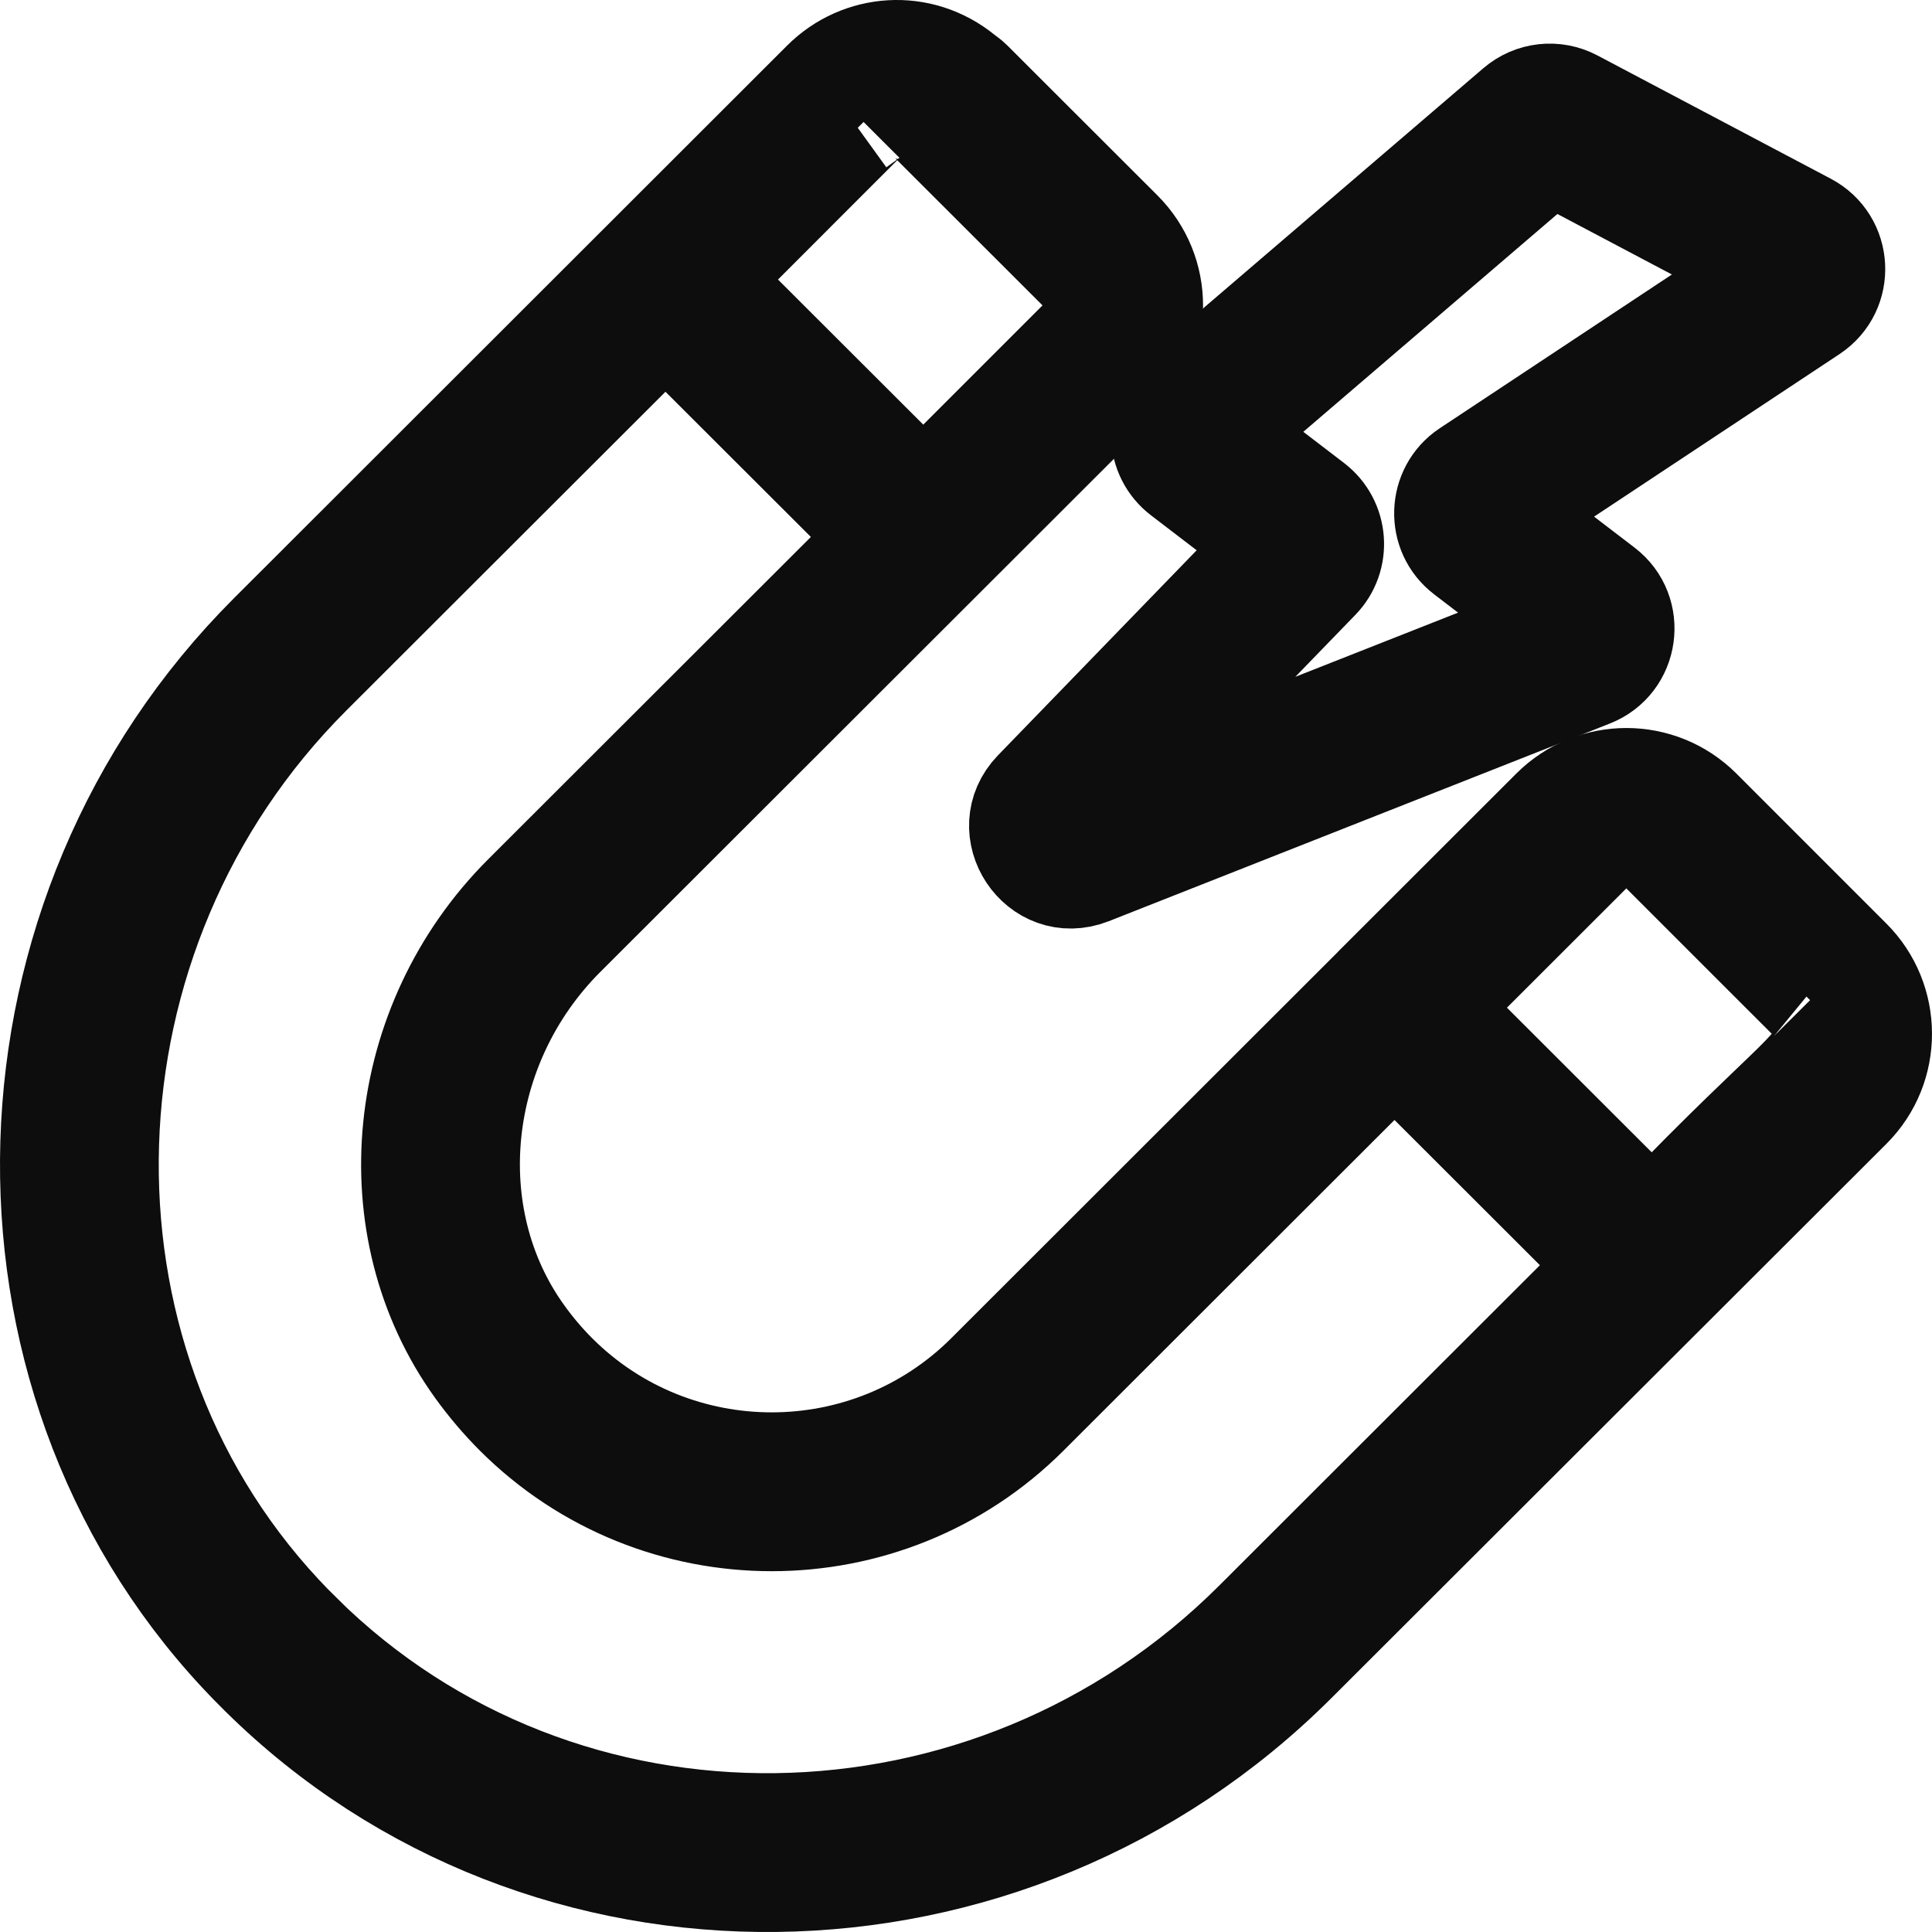 <?xml version="1.0" encoding="UTF-8"?> <svg xmlns="http://www.w3.org/2000/svg" width="38" height="38" viewBox="0 0 38 38" fill="none"><path d="M4.71 32.512C4.847 32.66 4.987 32.804 5.13 32.944C10.699 38.449 19.829 38.337 25.482 32.69C26.598 31.576 21.439 36.727 36.396 21.791C37.209 20.98 37.193 19.669 36.397 18.874C36.322 18.799 33.254 15.73 33.448 15.924C32.642 15.117 31.335 15.118 30.53 15.923L27.029 19.421C27.026 19.424 27.025 19.427 27.022 19.43L19.415 27.03C17.079 29.362 13.277 29.363 10.941 27.029C10.706 26.794 10.486 26.535 10.288 26.259C8.605 23.927 8.955 20.551 11.104 18.406C13.63 15.882 18.901 10.617 22.058 7.463C22.863 6.659 22.865 5.357 22.058 4.55L19.107 1.602C19.057 1.552 18.999 1.515 18.944 1.471C18.098 0.779 16.921 0.871 16.187 1.605C1.512 16.267 6.29 11.493 5.308 12.474C-0.194 17.97 -0.461 26.959 4.71 32.512ZM32.497 24.088L28.225 19.82L31.326 16.721C31.68 16.368 32.297 16.368 32.65 16.721C32.725 16.797 35.796 19.867 35.602 19.672C35.783 19.854 35.873 20.093 35.874 20.331C35.873 21.02 35.427 21.036 32.497 24.088ZM16.987 2.398C17.352 2.034 17.944 2.034 18.308 2.398L21.259 5.346C21.623 5.71 21.624 6.303 21.259 6.667C21.184 6.742 17.955 9.971 18.16 9.766L13.888 5.499C13.963 5.424 17.192 2.192 16.987 2.398ZM6.104 13.269L13.089 6.292L17.364 10.561L10.307 17.61C7.773 20.142 7.372 24.143 9.373 26.916C9.607 27.24 9.867 27.546 10.145 27.824C12.921 30.597 17.437 30.596 20.211 27.825L27.428 20.615L31.703 24.885L24.686 31.895C19.47 37.104 11.053 37.217 5.922 32.145L5.922 32.144C5.79 32.015 5.662 31.883 5.535 31.746C0.771 26.631 1.026 18.342 6.104 13.269Z" fill="#0D0D0D"></path><path d="M35.543 4.4L30.953 1.975C30.585 1.781 30.143 1.831 29.826 2.101L23.203 7.777C22.971 7.976 22.843 8.265 22.852 8.57C22.86 8.875 23.004 9.157 23.247 9.342L25.037 10.712L20.349 15.55C19.6 16.323 20.43 17.585 21.443 17.188L31.298 13.3C32.025 13.014 32.163 12.04 31.541 11.564L29.631 10.103L35.63 6.13C36.268 5.706 36.218 4.757 35.543 4.4ZM28.87 9.257C28.296 9.639 28.267 10.477 28.816 10.896L30.691 12.331L21.537 15.941L25.938 11.4C26.359 10.968 26.306 10.266 25.827 9.9L24.047 8.537L30.498 3.007L34.841 5.302L28.87 9.257Z" fill="#0D0D0D"></path><path d="M4.71 32.512C4.847 32.66 4.987 32.804 5.13 32.944C10.699 38.449 19.829 38.337 25.482 32.69C26.598 31.576 21.439 36.727 36.396 21.791C37.209 20.98 37.193 19.669 36.397 18.874C36.322 18.799 33.254 15.73 33.448 15.924C32.642 15.117 31.335 15.118 30.53 15.923L27.029 19.421C27.026 19.424 27.025 19.427 27.022 19.43L19.415 27.03C17.079 29.362 13.277 29.363 10.941 27.029C10.706 26.794 10.486 26.535 10.288 26.259C8.605 23.927 8.955 20.551 11.104 18.406C13.63 15.882 18.901 10.617 22.058 7.463C22.863 6.659 22.865 5.357 22.058 4.55L19.107 1.602C19.057 1.552 18.999 1.515 18.944 1.471C18.098 0.779 16.921 0.871 16.187 1.605C1.512 16.267 6.29 11.493 5.308 12.474C-0.194 17.97 -0.461 26.959 4.71 32.512ZM32.497 24.088L28.225 19.82L31.326 16.721C31.68 16.368 32.297 16.368 32.65 16.721C32.725 16.797 35.796 19.867 35.602 19.672C35.783 19.854 35.873 20.093 35.874 20.331C35.873 21.02 35.427 21.036 32.497 24.088ZM16.987 2.398C17.352 2.034 17.944 2.034 18.308 2.398L21.259 5.346C21.623 5.71 21.624 6.303 21.259 6.667C21.184 6.742 17.955 9.971 18.16 9.766L13.888 5.499C13.963 5.424 17.192 2.192 16.987 2.398ZM6.104 13.269L13.089 6.292L17.364 10.561L10.307 17.61C7.773 20.142 7.372 24.143 9.373 26.916C9.607 27.24 9.867 27.546 10.145 27.824C12.921 30.597 17.437 30.596 20.211 27.825L27.428 20.615L31.703 24.885L24.686 31.895C19.47 37.104 11.053 37.217 5.922 32.145L5.922 32.144C5.79 32.015 5.662 31.883 5.535 31.746C0.771 26.631 1.026 18.342 6.104 13.269Z" stroke="#0D0D0D" stroke-width="2"></path><path d="M35.543 4.4L30.953 1.975C30.585 1.781 30.143 1.831 29.826 2.101L23.203 7.777C22.971 7.976 22.843 8.265 22.852 8.57C22.86 8.875 23.004 9.157 23.247 9.342L25.037 10.712L20.349 15.55C19.6 16.323 20.43 17.585 21.443 17.188L31.298 13.3C32.025 13.014 32.163 12.04 31.541 11.564L29.631 10.103L35.63 6.13C36.268 5.706 36.218 4.757 35.543 4.4ZM28.87 9.257C28.296 9.639 28.267 10.477 28.816 10.896L30.691 12.331L21.537 15.941L25.938 11.4C26.359 10.968 26.306 10.266 25.827 9.9L24.047 8.537L30.498 3.007L34.841 5.302L28.87 9.257Z" stroke="#0D0D0D" stroke-width="2"></path></svg> 